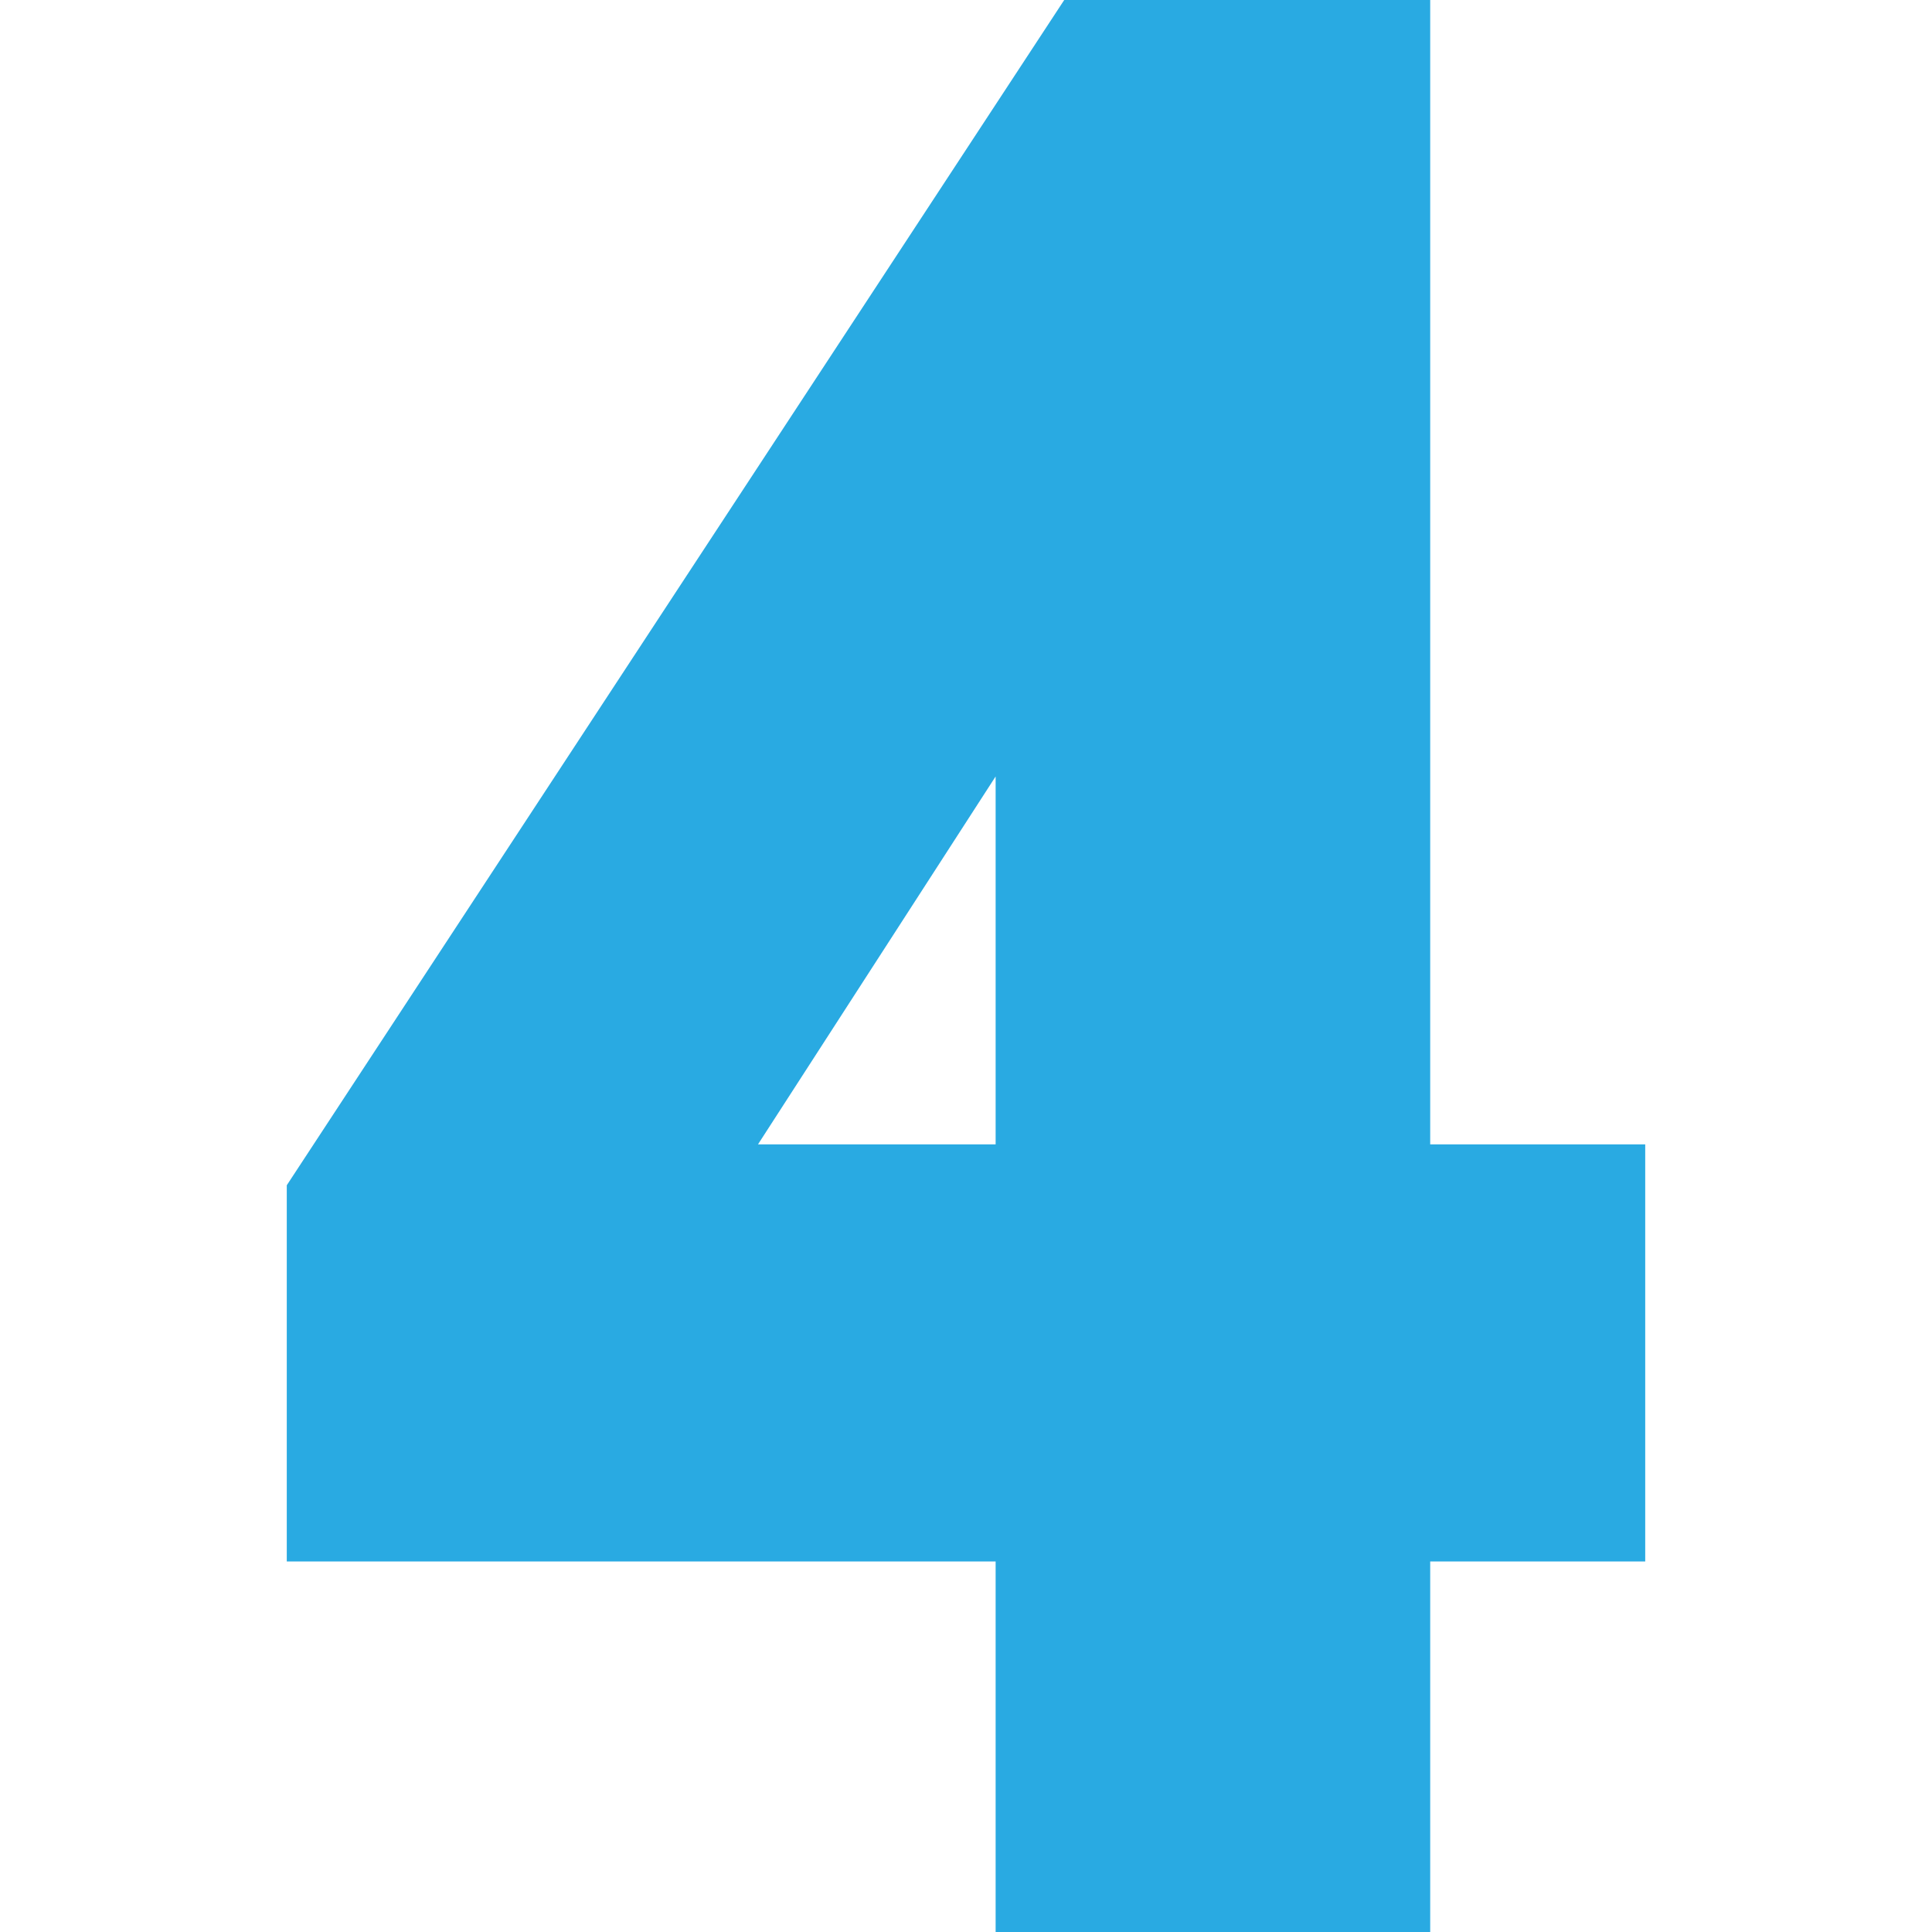 <svg xmlns:xlink="http://www.w3.org/1999/xlink" version="1.1" xmlns="http://www.w3.org/2000/svg" width="300" viewBox="0 0 512 512" height="300" id="Capa_1"><g transform="matrix(1,0,0,1,0,0)" height="100%" width="100%"><g id="_x34_"><path stroke-opacity="1" stroke="none" data-original-color="#000000ff" fill-opacity="1" fill="#29aae2" d="m379.018 0h-96.988l-206.03 314.106v99.697h187.852v98.197h115.166v-98.196h56.982v-110.537h-56.982zm-178.14 303.267 62.974-97.5v97.5z"></path></g></g></svg>